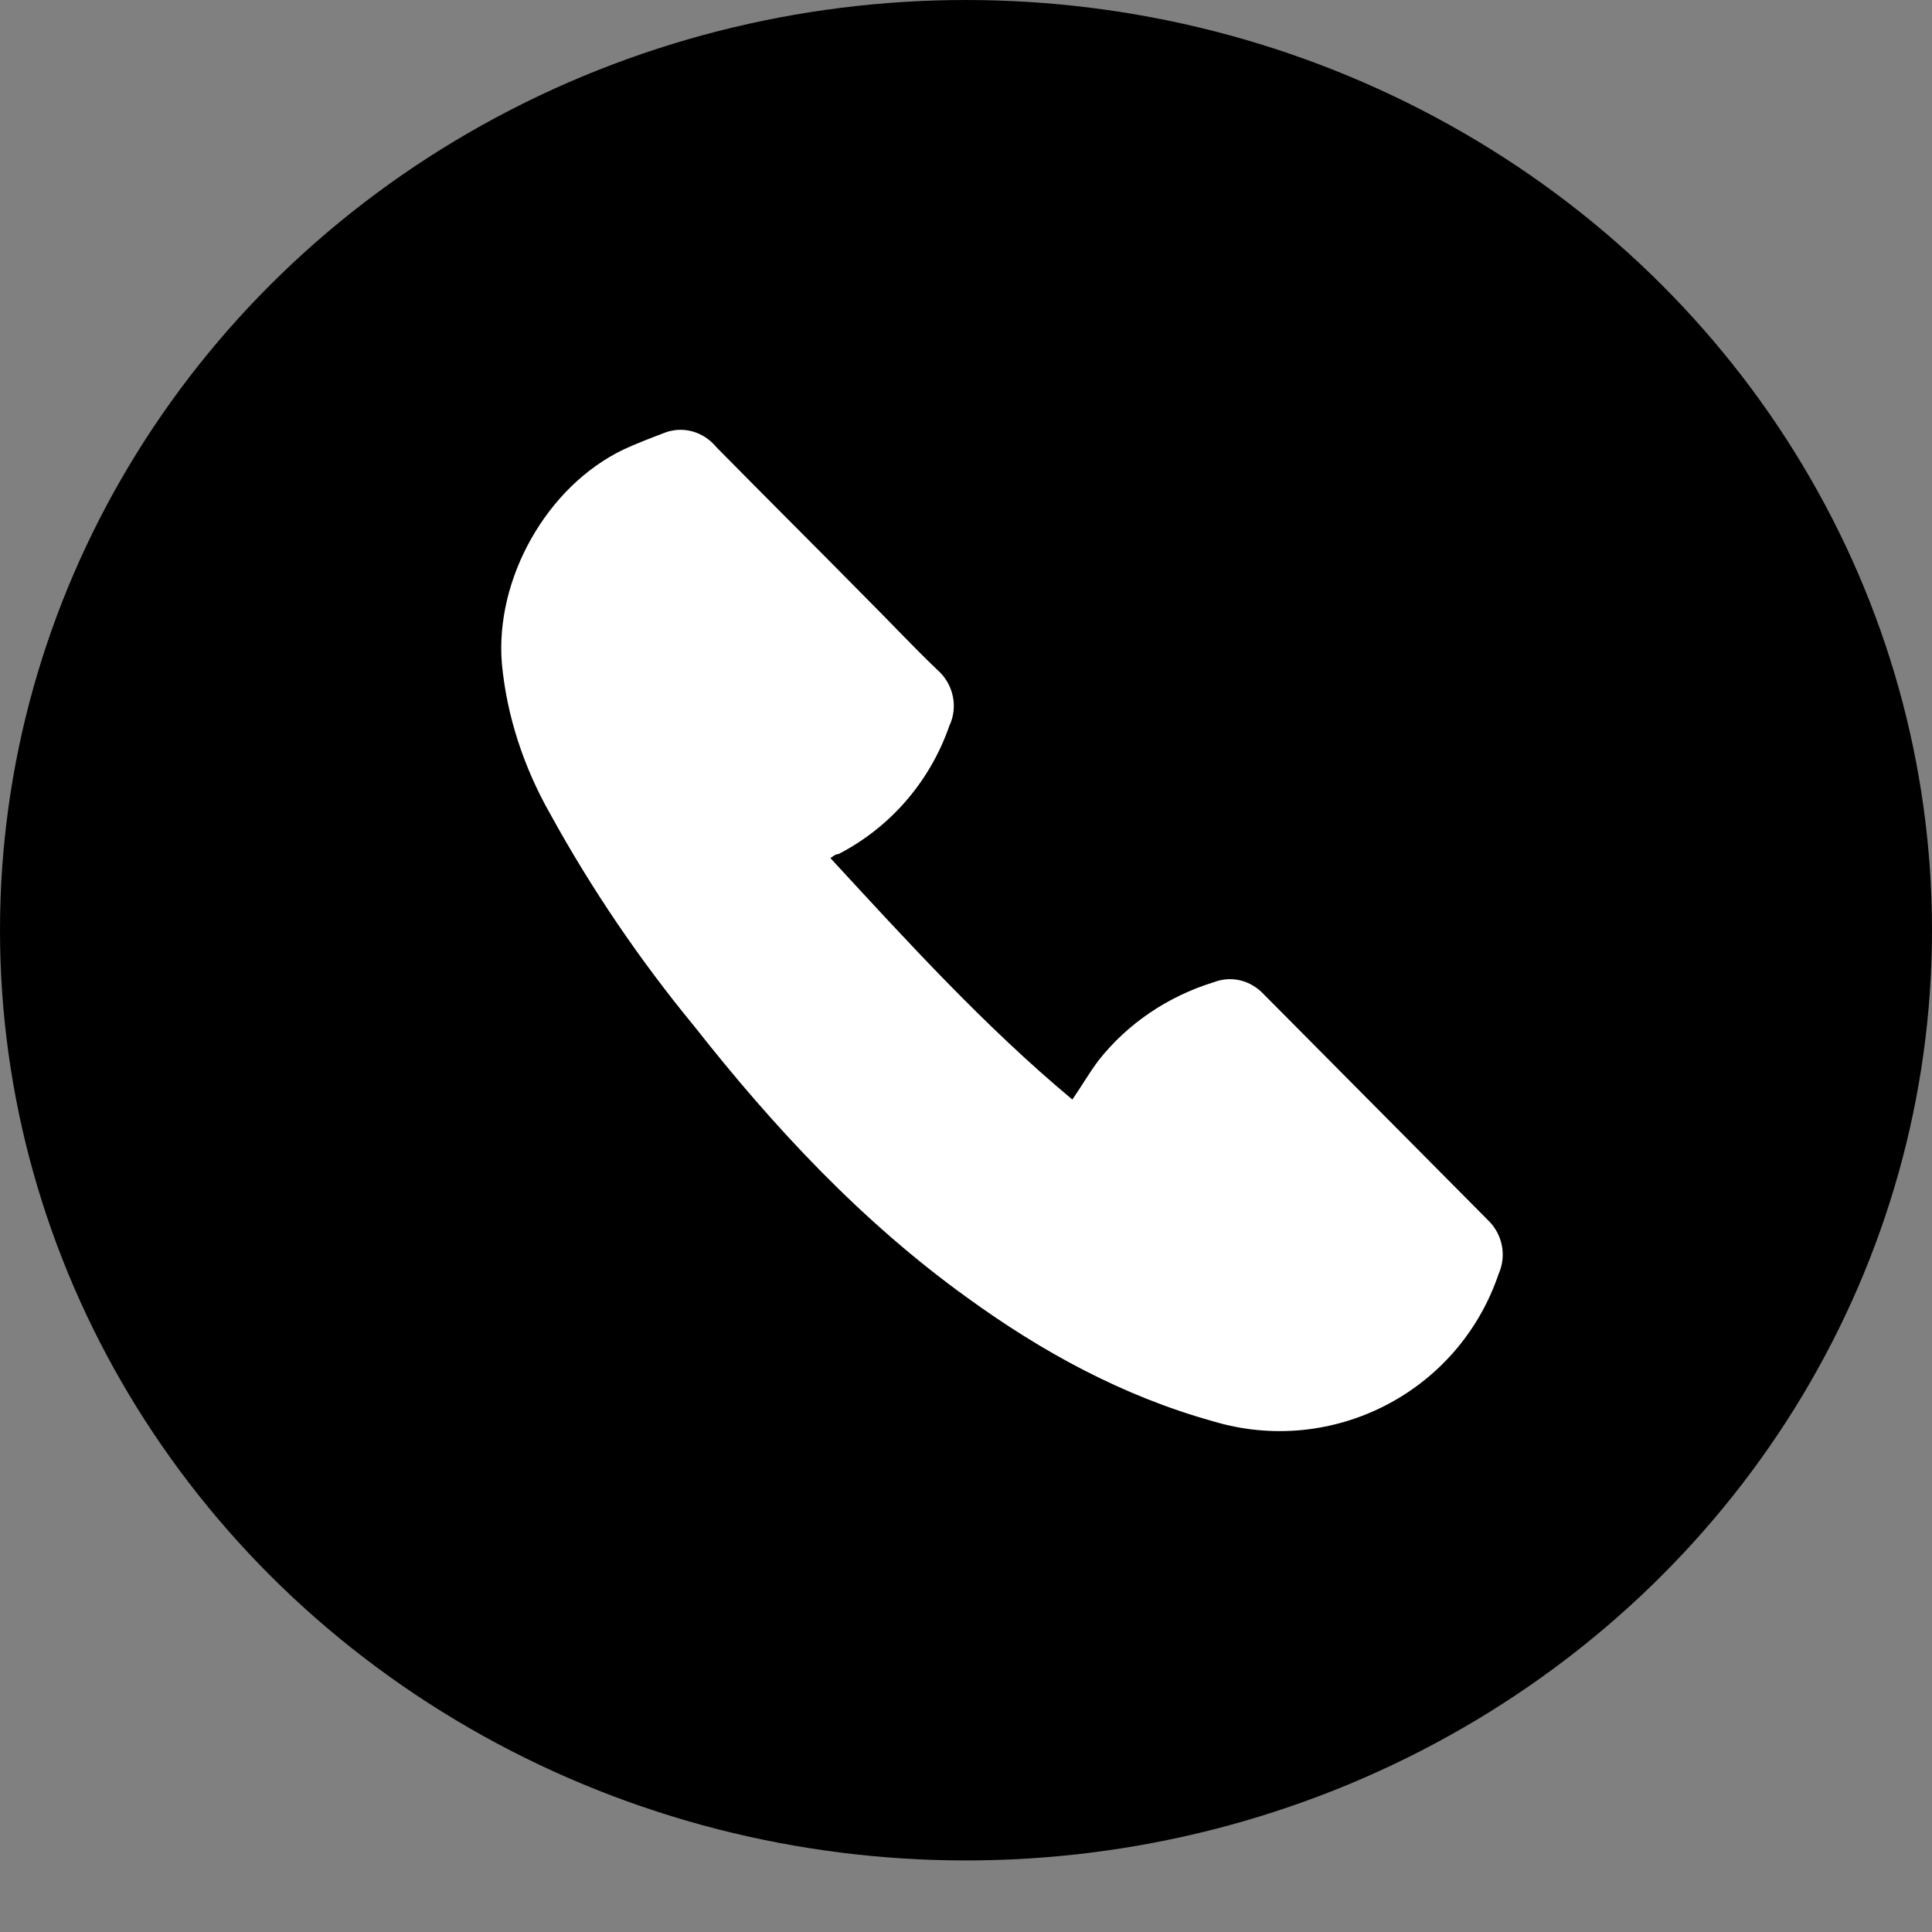 <svg width="27" height="27" viewBox="0 0 27 27" fill="none" xmlns="http://www.w3.org/2000/svg">
<rect x="0" y="0" width="27" height="27" fill="#808080" stroke="none"/>
<ellipse cx="13.5" cy="13" rx="13.5" ry="13" fill="black"/>
<path d="M11.605 11.992C12.69 13.168 13.76 14.344 14.986 15.366C15.113 15.184 15.225 14.988 15.352 14.82C15.76 14.302 16.324 13.924 16.958 13.728C17.211 13.63 17.479 13.7 17.662 13.896C18.704 14.946 19.76 16.01 20.803 17.06C21 17.256 21.056 17.55 20.944 17.802C20.38 19.468 18.605 20.364 16.944 19.86C15.69 19.51 14.563 18.894 13.521 18.138C12.042 17.074 10.817 15.758 9.704 14.344C8.943 13.42 8.267 12.426 7.69 11.376C7.324 10.732 7.084 10.018 7.014 9.276C6.915 8.1 7.634 6.798 8.718 6.28C8.901 6.196 9.084 6.126 9.267 6.056C9.535 5.944 9.831 6.028 10.014 6.252C10.704 6.952 11.394 7.638 12.084 8.338C12.422 8.674 12.746 9.024 13.098 9.36C13.324 9.556 13.394 9.878 13.267 10.144C13 10.914 12.45 11.558 11.718 11.936C11.676 11.936 11.648 11.964 11.605 11.992Z" fill="white"/>
</svg>
